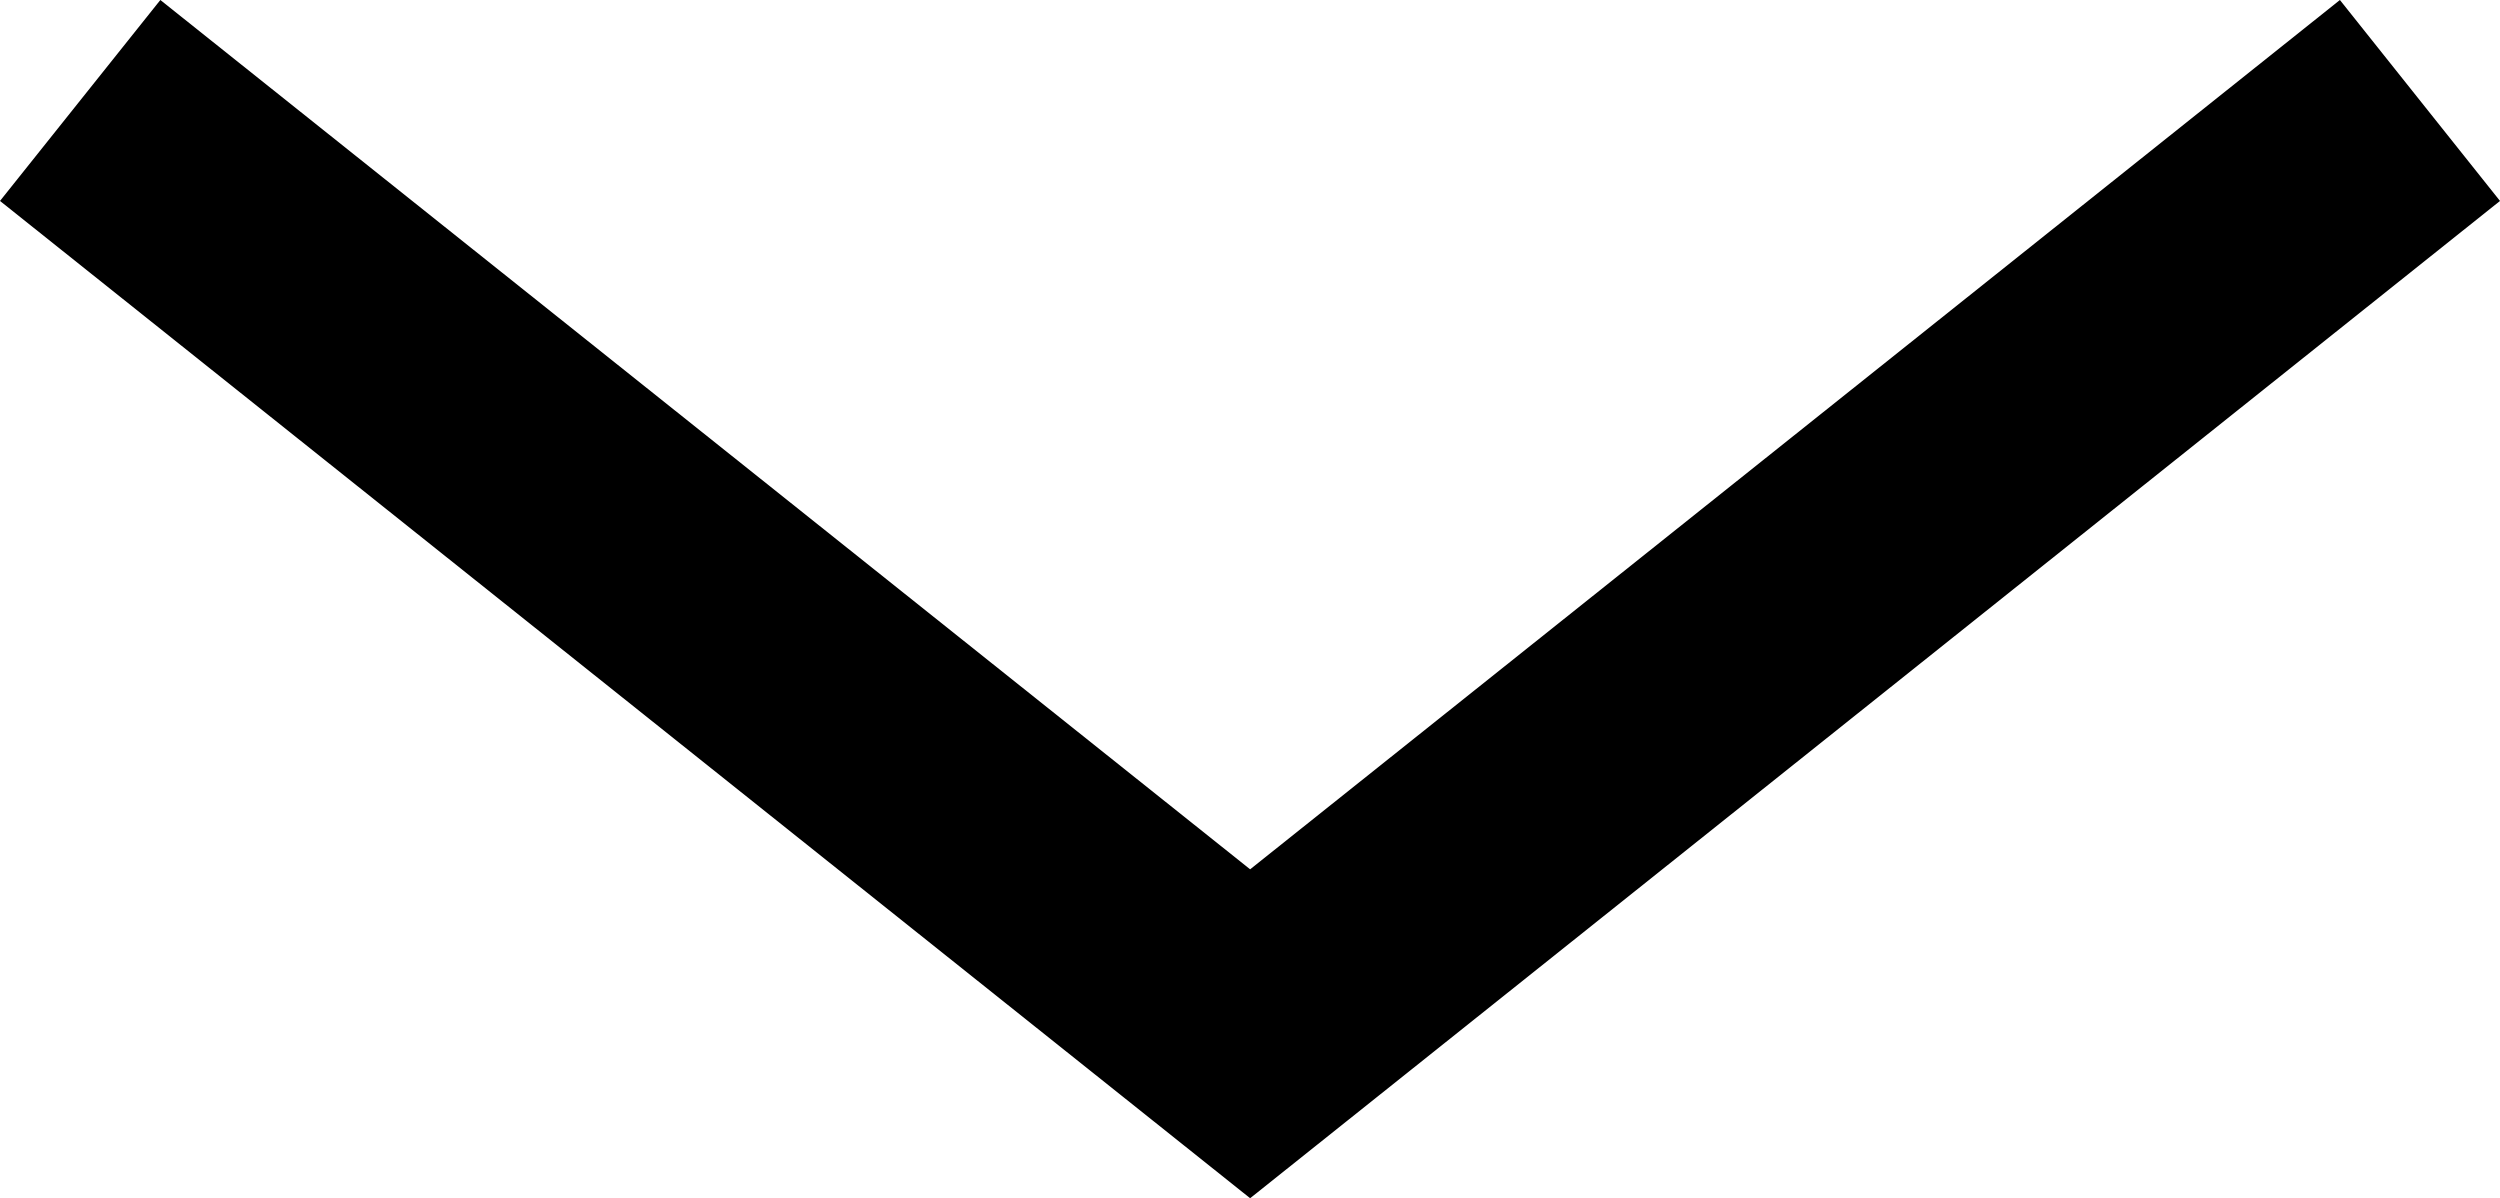 <?xml version="1.0" encoding="utf-8"?>
<!-- Generator: Adobe Illustrator 24.1.0, SVG Export Plug-In . SVG Version: 6.00 Build 0)  -->
<svg version="1.1" id="&#x30EC;&#x30A4;&#x30E4;&#x30FC;_1" xmlns="http://www.w3.org/2000/svg" xmlns:xlink="http://www.w3.org/1999/xlink" x="0px" y="0px" viewbox="0 0 9.729 4.663" style="enable-background:new 0 0 9.729 4.663;" xml:space="preserve" width="9.729" height="4.663">
<polygon points="4.865,4.663 0,0.782 0.624,0 4.865,3.383 9.106,0 9.729,0.782 "/>
</svg>
